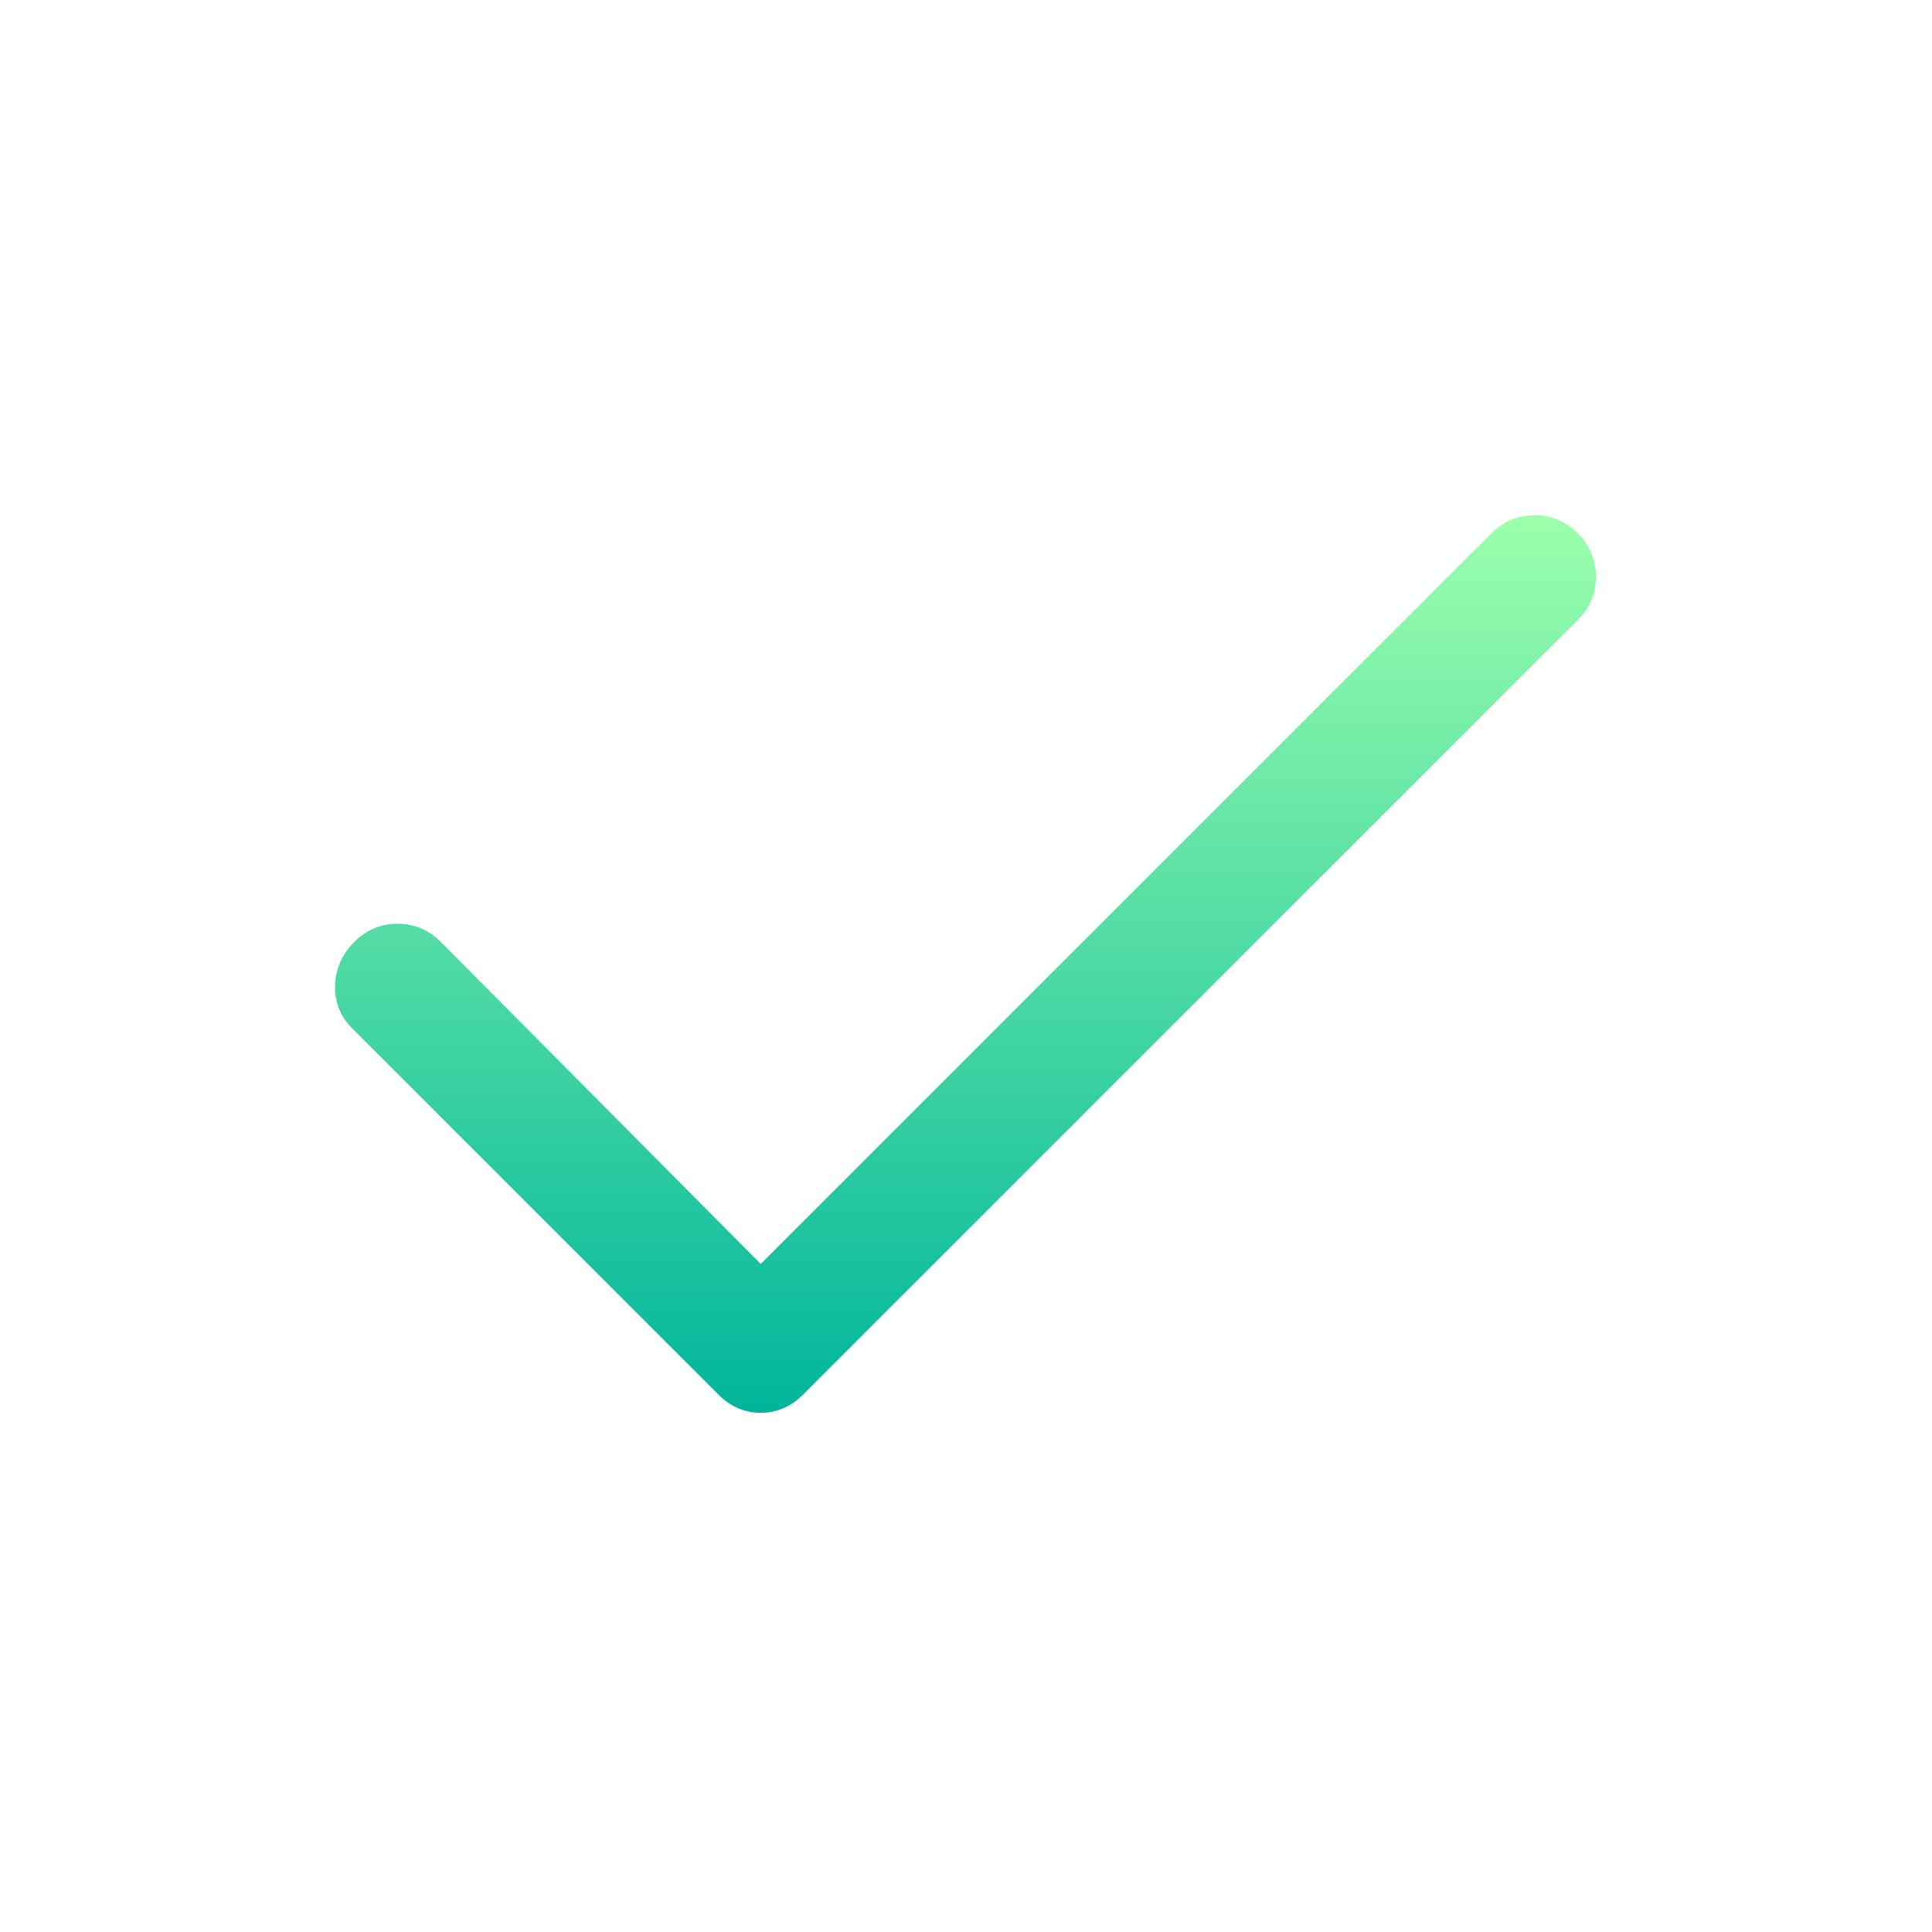 <svg width="32" height="32" viewBox="0 0 32 32" fill="none" xmlns="http://www.w3.org/2000/svg">
<path d="M12.6 20.934L24.7 8.834C24.902 8.634 25.141 8.534 25.418 8.534C25.695 8.534 25.933 8.634 26.134 8.835C26.334 9.037 26.433 9.275 26.433 9.552C26.433 9.829 26.334 10.067 26.134 10.267L13.3 23.1C13.1 23.3 12.867 23.4 12.6 23.4C12.334 23.4 12.1 23.3 11.9 23.1L5.834 17.034C5.634 16.832 5.539 16.593 5.55 16.316C5.561 16.039 5.667 15.8 5.869 15.6C6.07 15.4 6.309 15.3 6.585 15.3C6.862 15.3 7.1 15.4 7.3 15.6L12.6 20.934Z" fill="url(#paint0_linear_2049_25360)"/>
<defs>
<linearGradient id="paint0_linear_2049_25360" x1="15.991" y1="23.4" x2="15.991" y2="8.534" gradientUnits="userSpaceOnUse">
<stop stop-color="#00B59C"/>
<stop offset="1" stop-color="#9CFFAC"/>
</linearGradient>
</defs>
</svg>
